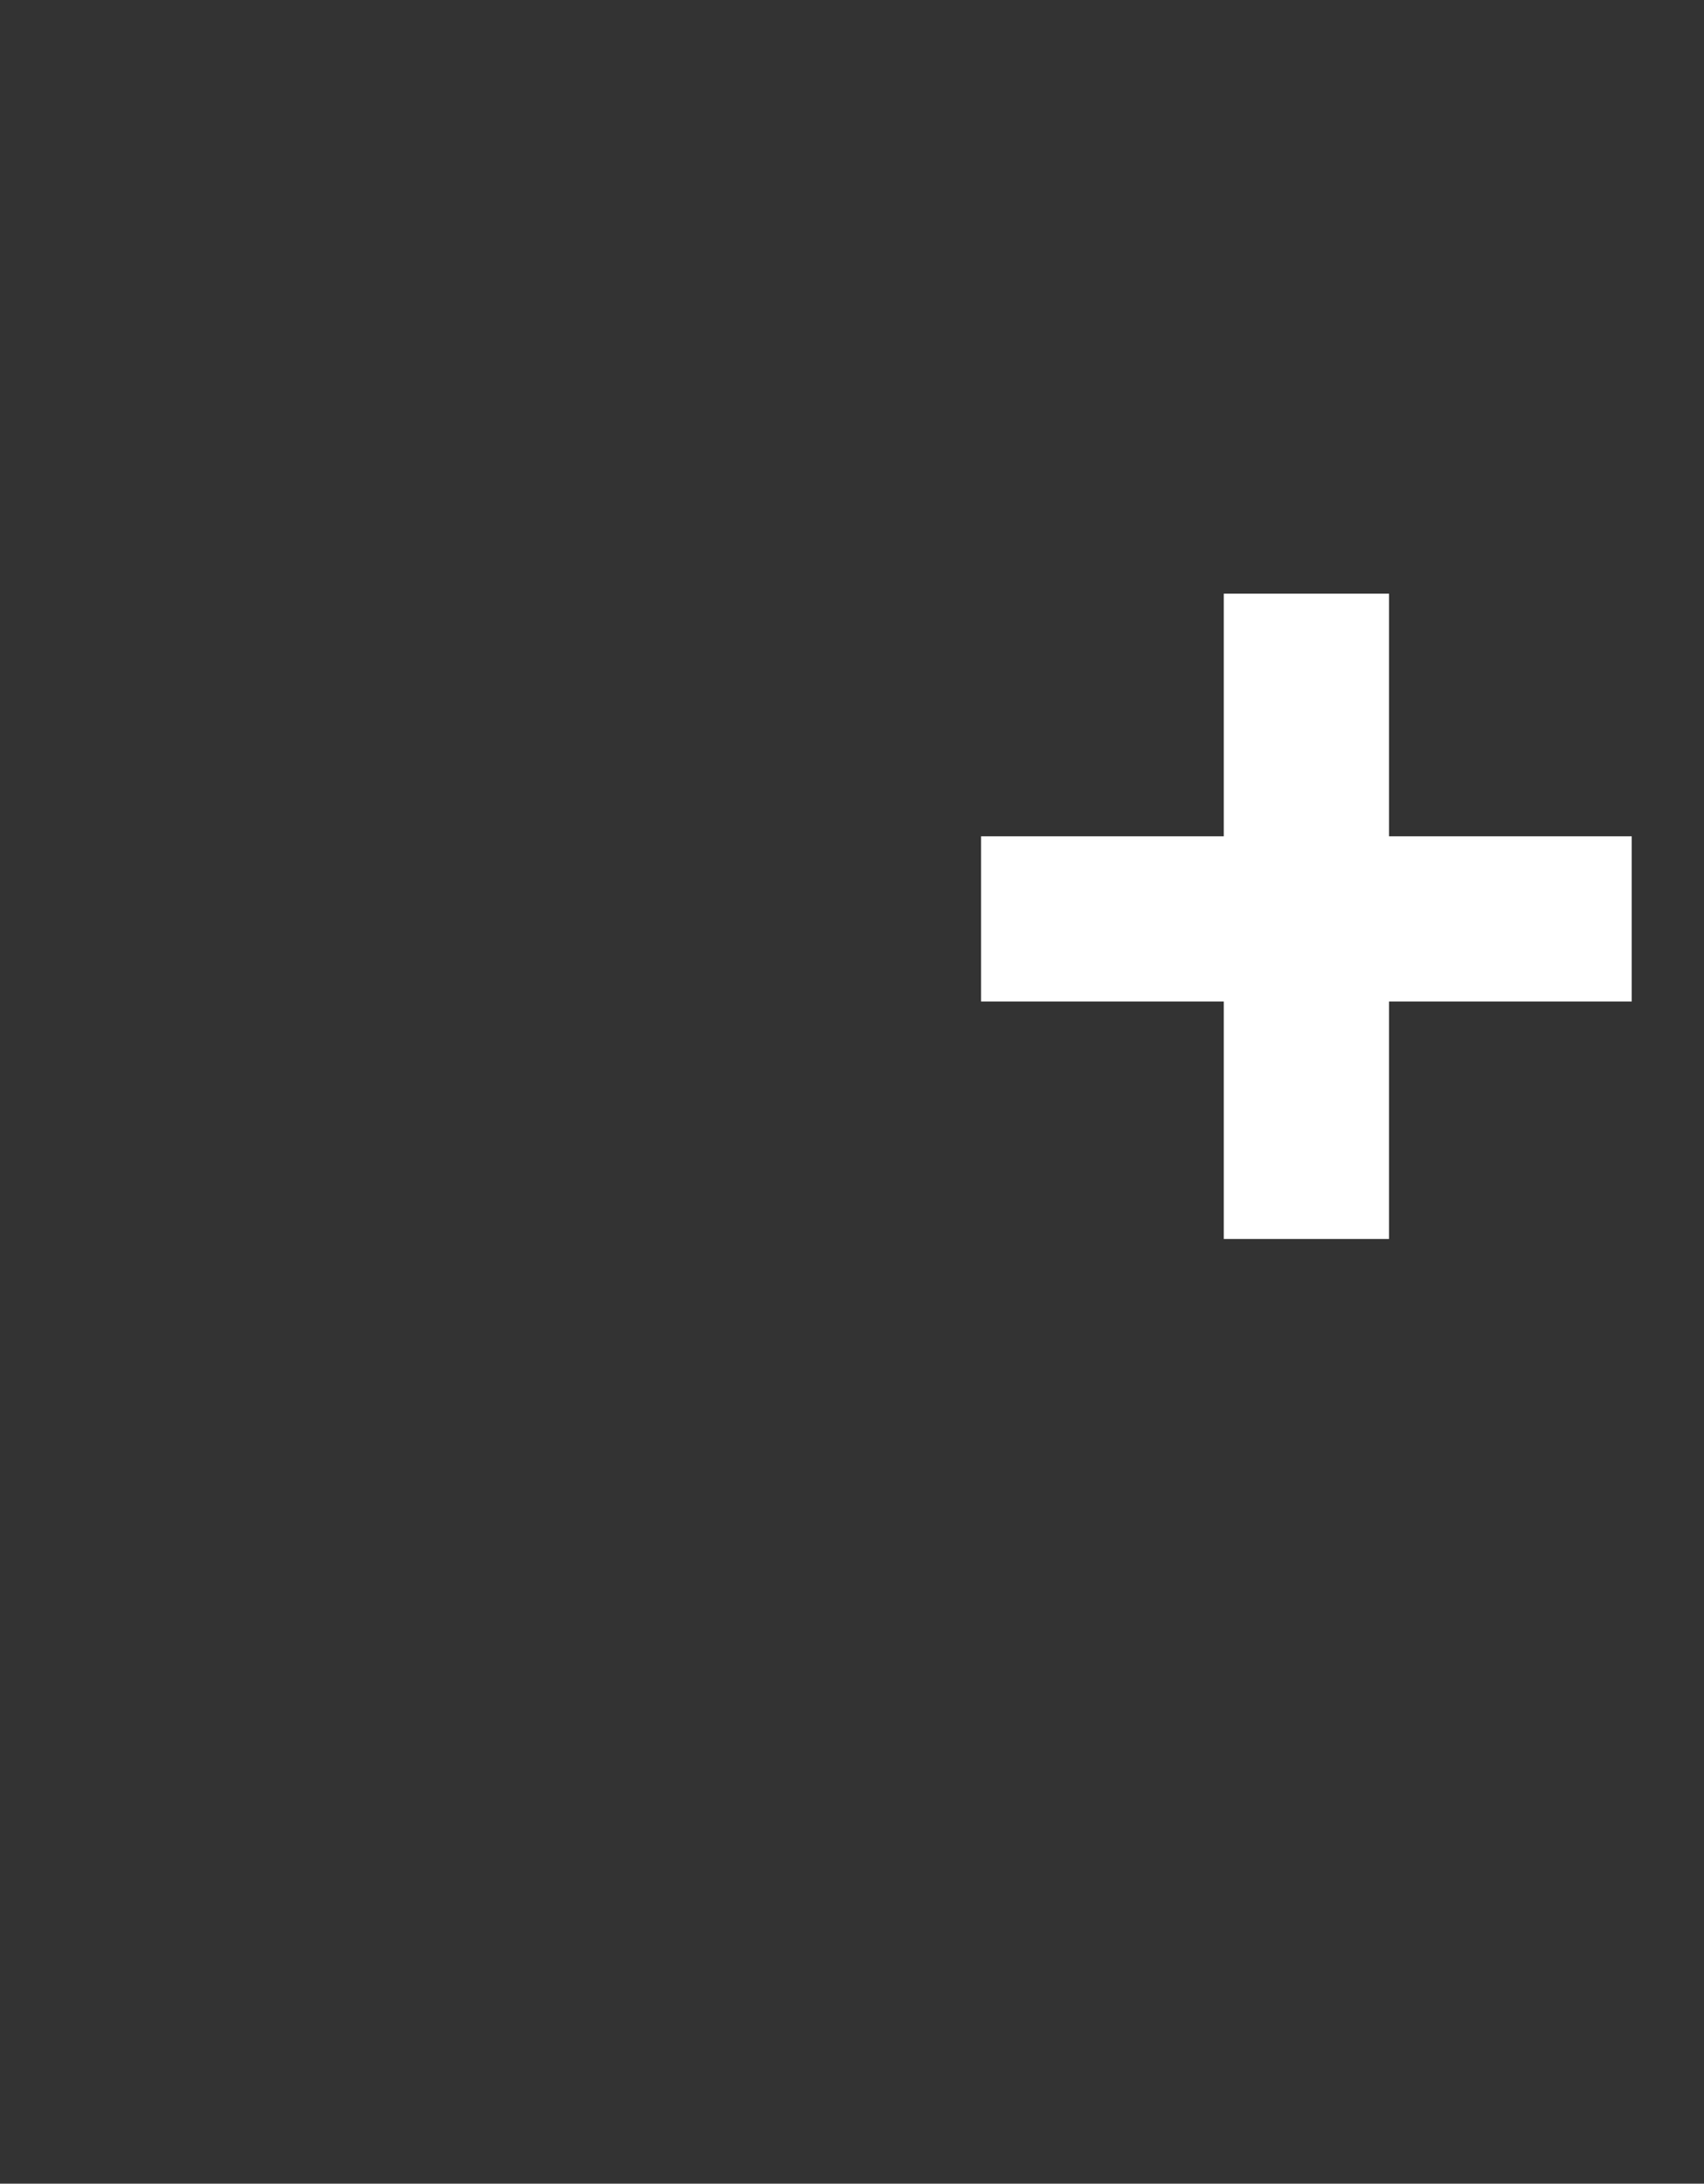 <?xml version="1.0" standalone="no"?><!DOCTYPE svg PUBLIC "-//W3C//DTD SVG 1.1//EN" "http://www.w3.org/Graphics/SVG/1.1/DTD/svg11.dtd"><svg xmlns="http://www.w3.org/2000/svg" version="1.1" width="33px" height="42.3px" viewBox="0 -3 33 42.3" style="top:-3px"><rect x="0" y="-3" width="33" height="42.3" fill="#333333" stroke="none"/>  <desc>+</desc>  <defs/>  <g id="Polygon135492">    <path d="M 23.7 21 L 23.7 16.4 L 19 16.4 L 19 13.2 L 23.7 13.2 L 23.7 8.5 L 26.9 8.5 L 26.9 13.2 L 31.6 13.2 L 31.6 16.4 L 26.9 16.4 L 26.9 21 L 23.7 21 Z " stroke="none" fill="#fff"/>  </g></svg>